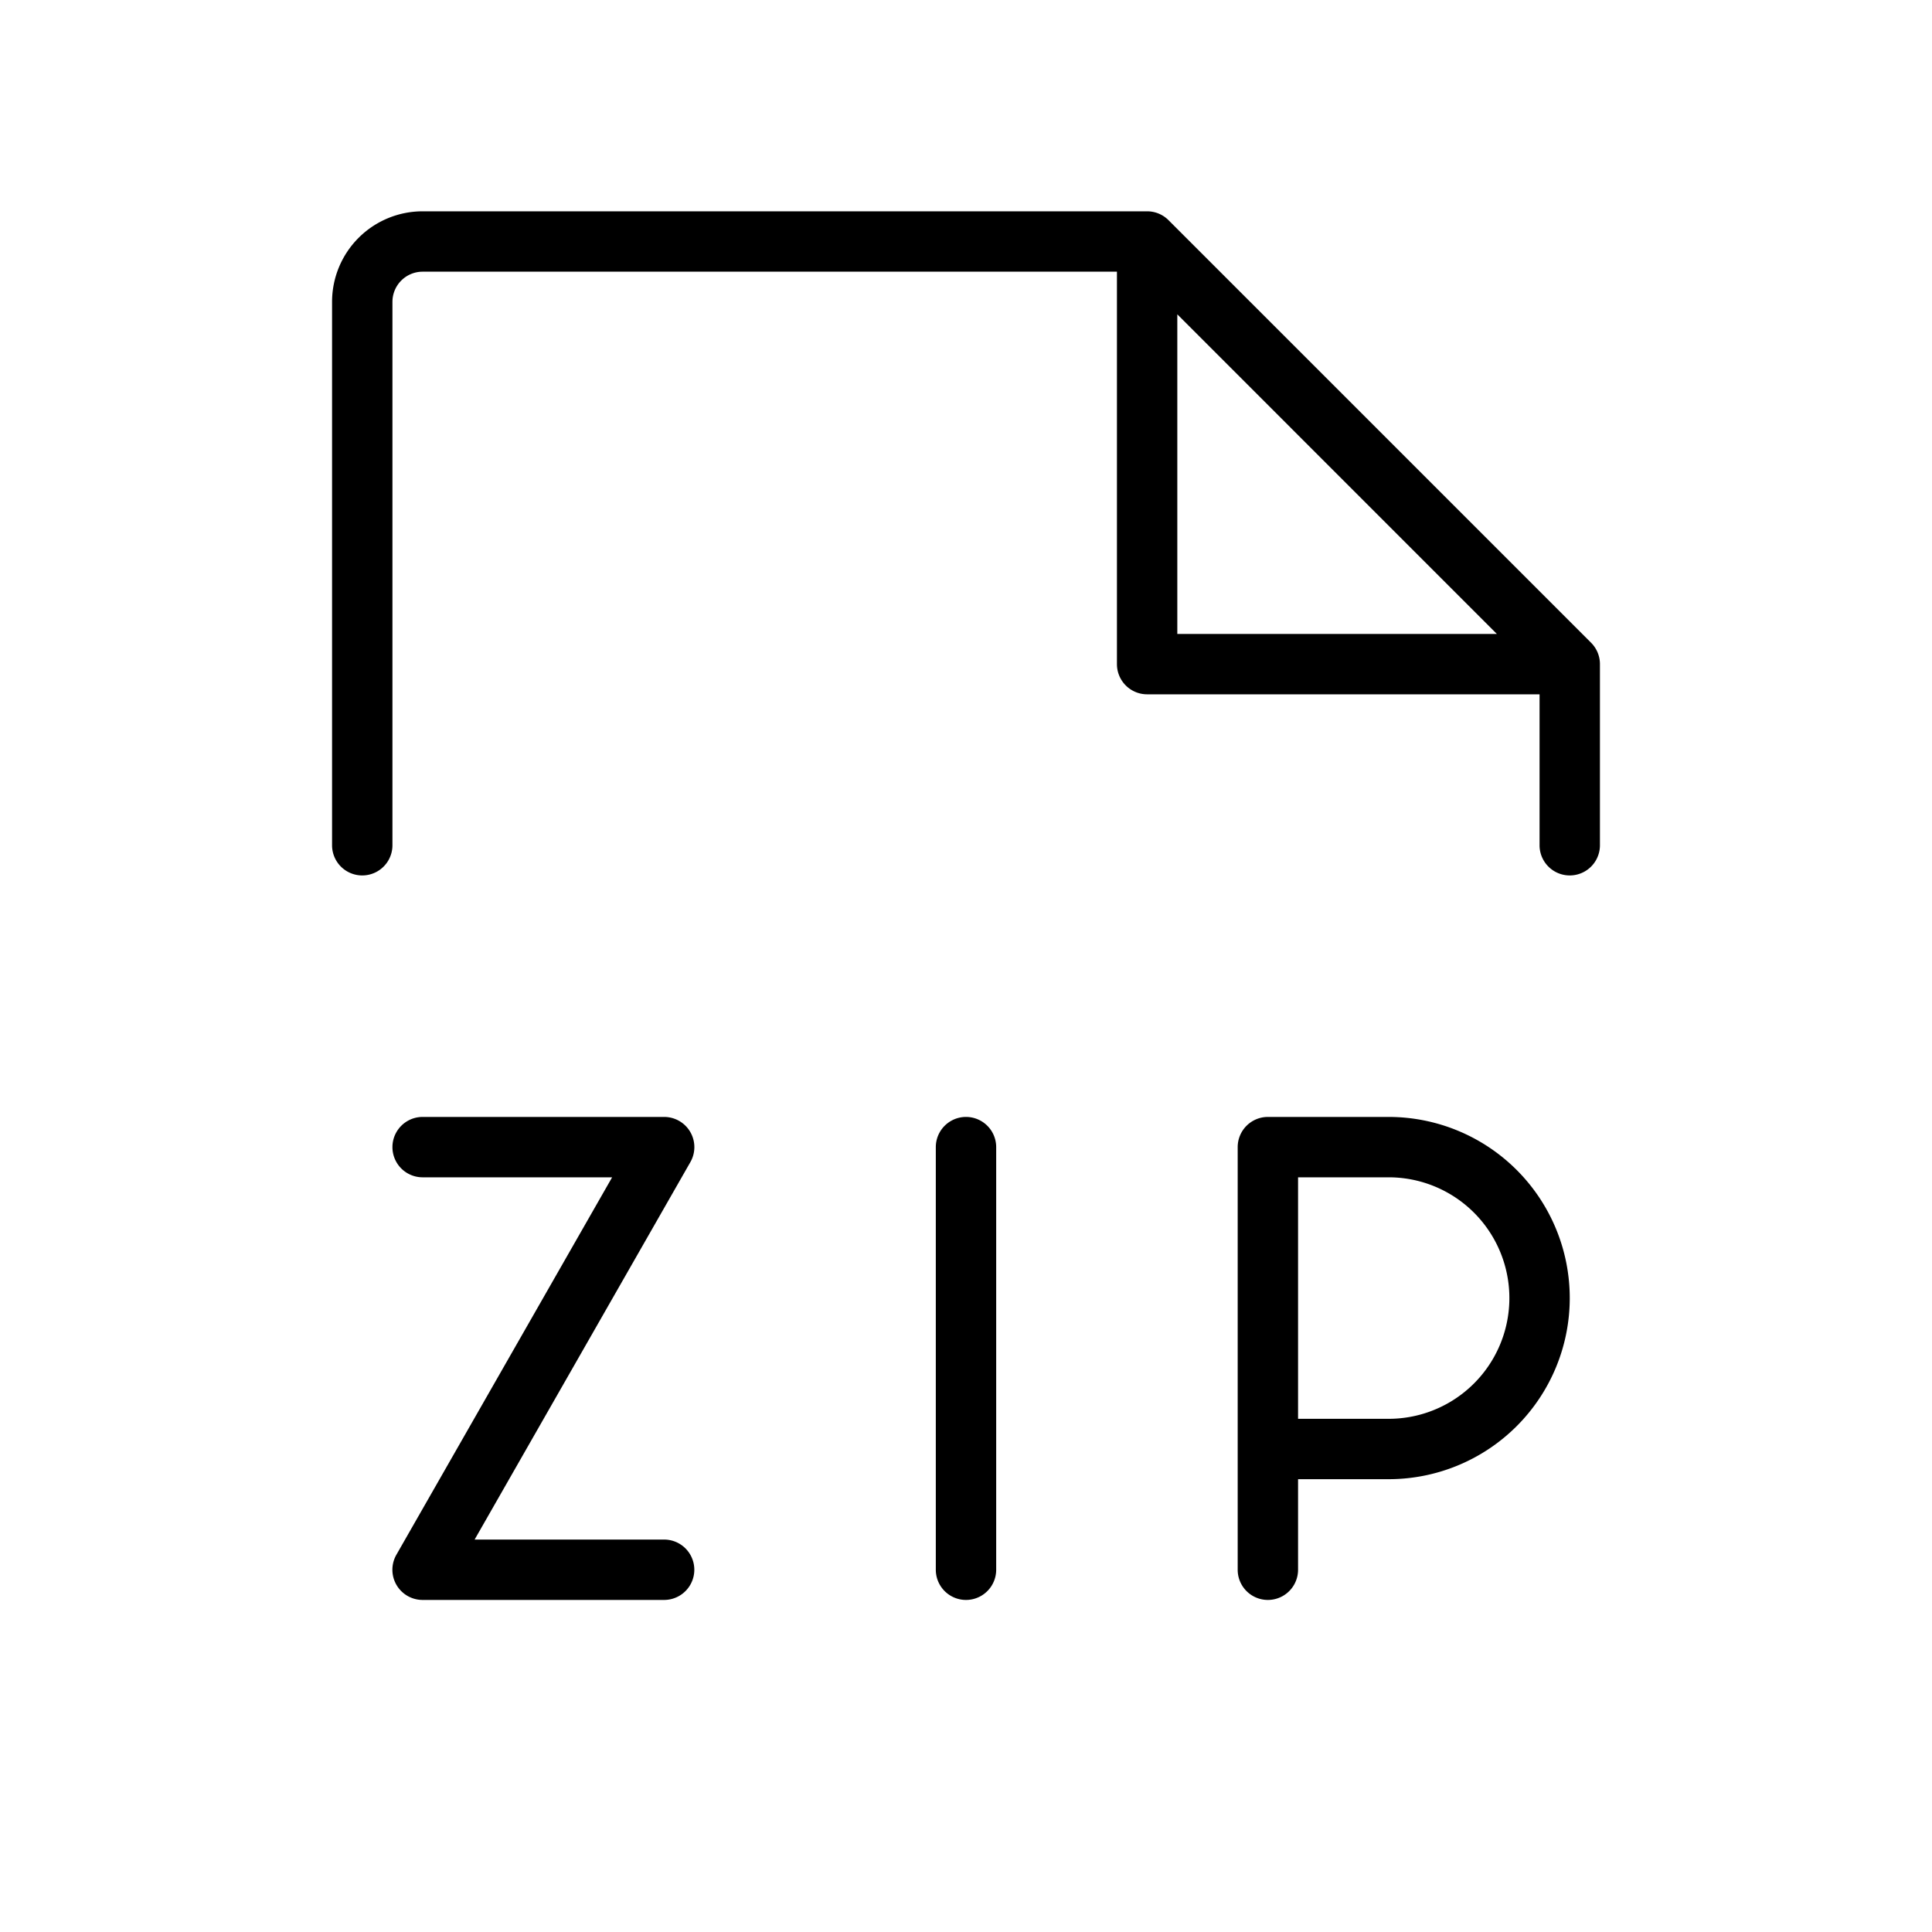 <svg xmlns="http://www.w3.org/2000/svg" viewBox="0 0 256 256" fill="currentColor"><path d="M184,148H168a4,4,0,0,0-4,4v56a4,4,0,0,0,8,0V196h12a24,24,0,0,0,0-48Zm0,40H172V156h12a16,16,0,0,1,0,32Zm-52-36v56a4,4,0,0,1-8,0V152a4,4,0,0,1,8,0Zm-40.53,2L62.89,204H88a4,4,0,0,1,0,8H56a4,4,0,0,1-3.47-6l28.58-50H56a4,4,0,0,1,0-8H88a4,4,0,0,1,3.47,6ZM210.83,85.17l-56-56A4,4,0,0,0,152,28H56A12,12,0,0,0,44,40v72a4,4,0,0,0,8,0V40a4,4,0,0,1,4-4h92V88a4,4,0,0,0,4,4h52v20a4,4,0,0,0,8,0V88A4,4,0,0,0,210.83,85.17ZM156,84V41.65L198.34,84Z"/></svg>